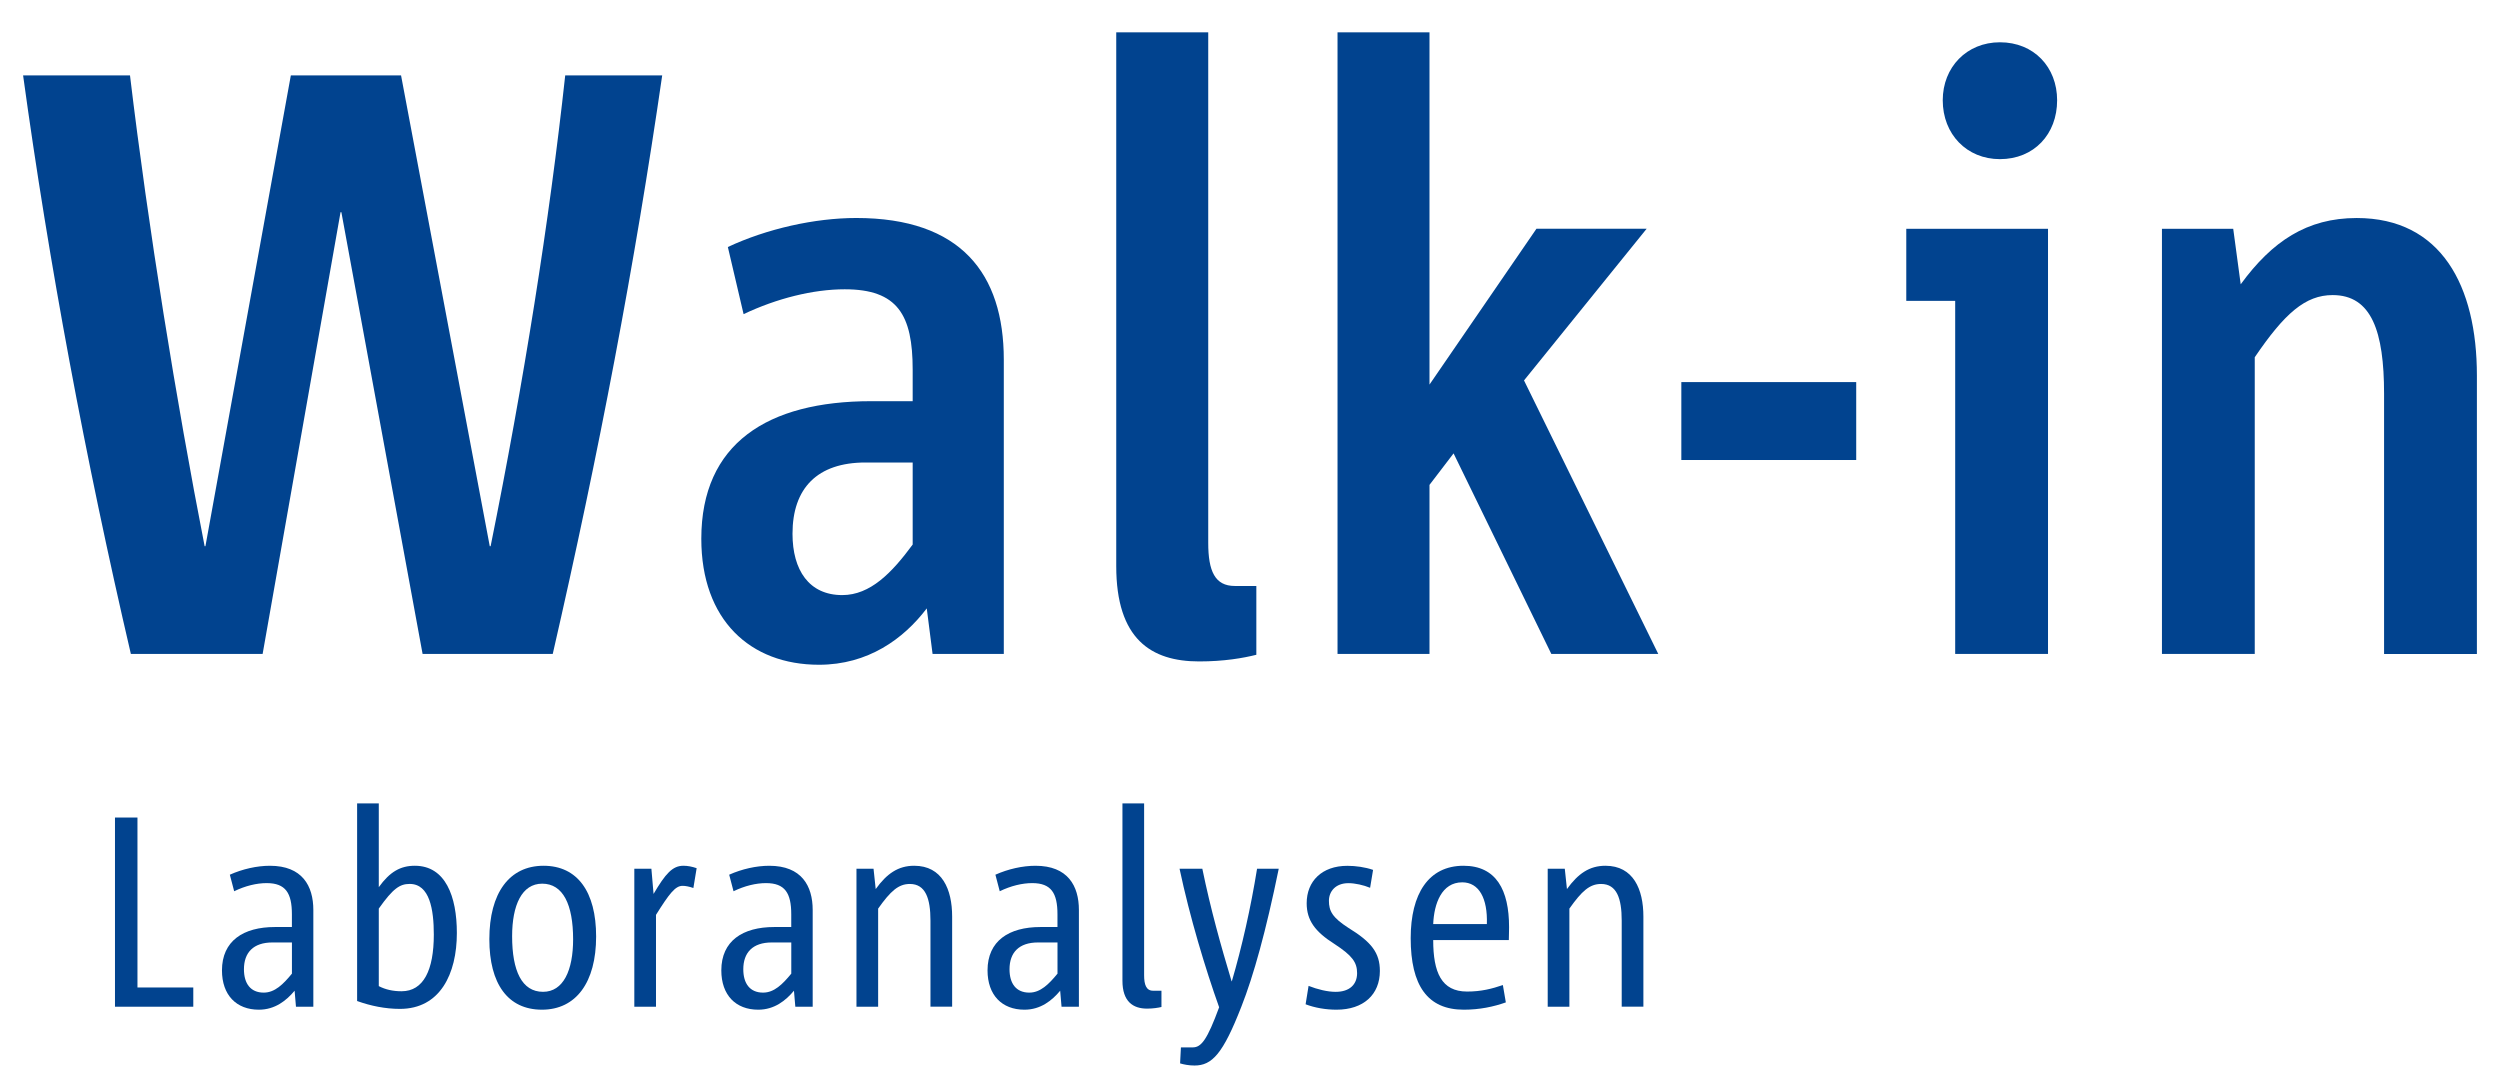 <?xml version="1.0" encoding="utf-8"?>
<!-- Generator: Adobe Illustrator 25.0.0, SVG Export Plug-In . SVG Version: 6.00 Build 0)  -->
<svg version="1.1" id="Ebene_6" xmlns="http://www.w3.org/2000/svg" xmlns:xlink="http://www.w3.org/1999/xlink" x="0px" y="0px"
	 viewBox="0 0 841.89 366.46" style="enable-background:new 0 0 841.89 366.46;" xml:space="preserve">
<style type="text/css">
	.Grün_x0020_bogenförmig{fill:url(#SVGID_1_);stroke:#FFFFFF;stroke-width:0.25;stroke-miterlimit:1;}
	.st0{fill:#01438F;}
</style>
<linearGradient id="SVGID_1_" gradientUnits="userSpaceOnUse" x1="0" y1="506.631" x2="0.707" y2="505.924">
	<stop  offset="0" style="stop-color:#1DA238"/>
	<stop  offset="0.983" style="stop-color:#24391D"/>
</linearGradient>
<g>
	<path class="st0" d="M186.14,220.22h-43.83L114.96,71.46h-0.28L88.44,220.22H44.07C28.72,154.35,16.44,88.49,7.78,25.4h36
		c6.14,51.36,15.64,109.97,25.13,158.54h0.27L97.94,25.4h37.12l29.87,158.54h0.29c11.15-55.27,19.81-109.69,25.12-158.54h32.66
		C213.77,89.04,201.77,152.11,186.14,220.22z"/>
	<path class="st0" d="M314.05,220.22l-1.96-15.34c-7.82,10.32-19.82,18.98-36.29,18.98c-23.17,0-39.63-15.08-39.63-42.43
		c0-32.1,22.32-46.33,57.22-46.33h13.96v-10.61c0-18.42-5.03-27.07-22.89-27.07c-10.61,0-22.89,3.07-34.05,8.37l-5.3-22.61
		c13.11-6.14,29.3-9.77,43.25-9.77c35.18,0,49.68,18.7,49.68,47.73v99.08H314.05z M307.35,155.75h-15.91
		c-16.19,0-24.56,8.64-24.56,24c0,12.27,5.58,20.65,16.75,20.65c9.48,0,16.74-7.54,23.72-17.02V155.75z"/>
	<path class="st0" d="M403.81,222.74c-16.19,0-27.91-7.54-27.91-32.1V10.89h30.98v171.93c0,9.48,2.24,14.51,8.94,14.51h7.26v23.17
		C418.61,221.62,412.2,222.74,403.81,222.74z"/>
	<path class="st0" d="M522.42,220.22l-32.92-67.54l-8.11,10.61v56.93h-30.97V10.89h30.97v118.62l36.02-52.48h37.11l-41.3,51.08
		l45.21,92.1H522.42z"/>
	<path class="st0" d="M566.2,154.91v-26.24h58.89v26.24H566.2z"/>
	<path class="st0" d="M658.42,220.22v-118.9h-16.47V77.04h47.73v143.18H658.42z M673.49,53.59c-11.16,0-19.26-8.38-19.26-19.82
		c0-11.16,8.09-19.53,19.26-19.53c11.45,0,19.26,8.37,19.26,19.53C692.75,45.22,684.94,53.59,673.49,53.59z"/>
	<path class="st0" d="M802.85,220.22v-87.64c0-20.93-4.19-33.21-17.31-33.21c-9.2,0-16.19,6.14-26.24,20.93v99.92h-31.25V77.04h24
		l2.52,18.7c10.6-14.51,22.32-22.32,39.07-22.32c28.48,0,40.47,22.88,40.47,53.03v93.78H802.85z"/>
</g>
<g>
	<path class="st0" d="M38.72,339.02v-63.71h7.57v57.23h18.8v6.48H38.72z"/>
	<path class="st0" d="M99.67,339.02l-0.46-5.39c-2.74,3.29-6.57,6.39-12.04,6.39c-7.58,0-12.42-4.93-12.42-13.23
		c0-9.95,7.21-14.61,17.8-14.61h5.75v-4.29c0-7.12-2.1-10.5-8.49-10.5c-3.38,0-7.21,0.92-10.95,2.74l-1.46-5.57
		c4.29-1.92,9.13-3.01,13.51-3.01c10.86,0,14.61,6.76,14.61,14.88v32.59H99.67z M98.3,317.38h-6.57c-6.39,0-9.58,3.38-9.58,9.04
		c0,4.75,2.19,7.85,6.66,7.85c3.75,0,6.57-2.82,9.5-6.39V317.38z"/>
	<path class="st0" d="M134.68,339.75c-4.93,0-9.86-1.01-14.42-2.65v-66.55h7.3v28.21c3.74-5.2,7.3-7.21,12.14-7.21
		c10.31,0,14.15,10.31,14.15,22.64C153.85,327.98,148.19,339.75,134.68,339.75z M137.97,297.67c-3.29,0-5.57,1.45-10.41,8.3v26.11
		c2.28,1.19,4.83,1.73,7.67,1.73c7.4,0,10.86-7.12,10.86-19.08C146.09,306.34,144.72,297.67,137.97,297.67z"/>
	<path class="st0" d="M182.5,340.02c-11.51,0-17.71-8.76-17.71-23.73c0-15.61,6.75-24.74,18.26-24.74c11.41,0,17.7,8.77,17.7,23.82
		C200.75,330.81,194,340.02,182.5,340.02z M182.59,297.58c-6.84,0-10.13,7.21-10.13,17.71c0,11.68,3.29,18.71,10.41,18.71
		c6.84,0,10.13-7.21,10.13-17.71C192.99,304.61,189.62,297.58,182.59,297.58z"/>
	<path class="st0" d="M233.5,299.04c-1.36-0.46-2.55-0.73-3.65-0.73c-2.46,0-4.47,2.65-8.94,9.77v30.94h-7.3v-46.46h5.75l0.73,8.48
		c4.02-6.84,6.39-9.49,10.04-9.49c1.45,0,2.92,0.28,4.47,0.82L233.5,299.04z"/>
	<path class="st0" d="M267.83,339.02l-0.46-5.39c-2.74,3.29-6.57,6.39-12.04,6.39c-7.58,0-12.42-4.93-12.42-13.23
		c0-9.95,7.21-14.61,17.8-14.61h5.75v-4.29c0-7.12-2.1-10.5-8.49-10.5c-3.38,0-7.21,0.92-10.95,2.74l-1.46-5.57
		c4.29-1.92,9.13-3.01,13.51-3.01c10.86,0,14.61,6.76,14.61,14.88v32.59H267.83z M266.46,317.38h-6.57c-6.39,0-9.58,3.38-9.58,9.04
		c0,4.75,2.19,7.85,6.66,7.85c3.75,0,6.57-2.82,9.5-6.39V317.38z"/>
	<path class="st0" d="M313.34,339.02V310c0-7.4-1.65-12.32-6.94-12.32c-3.83,0-6.48,2.37-10.68,8.3v33.04h-7.3v-46.46h5.75
		l0.73,6.84c3.74-5.2,7.57-7.85,12.96-7.85c9.41,0,12.78,7.94,12.78,17.07v30.39H313.34z"/>
	<path class="st0" d="M357.48,339.02l-0.46-5.39c-2.74,3.29-6.57,6.39-12.04,6.39c-7.58,0-12.42-4.93-12.42-13.23
		c0-9.95,7.21-14.61,17.8-14.61h5.75v-4.29c0-7.12-2.1-10.5-8.49-10.5c-3.38,0-7.21,0.92-10.95,2.74l-1.46-5.57
		c4.29-1.92,9.13-3.01,13.51-3.01c10.86,0,14.61,6.76,14.61,14.88v32.59H357.48z M356.11,317.38h-6.57c-6.39,0-9.58,3.38-9.58,9.04
		c0,4.75,2.19,7.85,6.66,7.85c3.75,0,6.57-2.82,9.5-6.39V317.38z"/>
	<path class="st0" d="M386.29,339.66c-4.74,0-8.3-2.37-8.3-9.4v-59.7h7.3v57.87c0,3.19,0.73,5.2,3.01,5.2h2.83v5.48
		C390.04,339.38,388.21,339.66,386.29,339.66z"/>
	<path class="st0" d="M418.03,339.02c-6.2,15.89-9.85,19.8-15.79,19.8c-1.92,0-3.66-0.36-4.84-0.72l0.28-5.39h4.02
		c2.82,0,4.83-2.56,8.85-13.51c-4.66-13.05-9.86-30.31-13.33-46.64h7.67c2.82,13.68,6.2,25.74,9.85,37.88h0.09
		c3.38-11.5,6.39-24.83,8.49-37.88h7.3C426.35,313.46,422.14,328.61,418.03,339.02z"/>
	<path class="st0" d="M450.07,340.02c-3.65,0-7.3-0.64-10.4-1.82l1-6.2c3.01,1.19,6.39,2.01,9.13,2.01c4.66,0,7.21-2.46,7.21-6.3
		c0-3.65-1.65-5.93-7.67-9.85c-6.48-4.11-9.31-7.94-9.31-13.69c0-7.4,5.11-12.6,13.69-12.6c2.83,0,6.03,0.45,8.67,1.37l-1,6.03
		c-2.19-0.92-5.11-1.56-7.3-1.56c-4.38,0-6.57,2.83-6.57,5.93c0,3.47,1.19,5.66,6.57,9.13c7.76,4.75,10.59,8.4,10.59,14.52
		C464.67,334.91,459.19,340.02,450.07,340.02z"/>
	<path class="st0" d="M508.11,316.57h-25.47c0,10.86,2.74,17.34,11.41,17.34c4.75,0,8.31-0.92,12.05-2.19l1,5.84
		c-4.1,1.46-8.85,2.46-14.15,2.46c-12.23,0-17.89-8.12-17.89-24.09c0-14.97,6.02-24.38,17.79-24.38c11.04,0,15.34,8.21,15.34,20.63
		C508.21,313.1,508.11,315.2,508.11,316.57z M492.41,297.13c-6.93,0-9.49,7.2-9.77,14.05h18.07
		C501,302.51,498.07,297.13,492.41,297.13z"/>
	<path class="st0" d="M546.12,339.02V310c0-7.4-1.65-12.32-6.95-12.32c-3.83,0-6.48,2.37-10.67,8.3v33.04h-7.3v-46.46h5.75
		l0.73,6.84c3.74-5.2,7.57-7.85,12.96-7.85c9.4,0,12.78,7.94,12.78,17.07v30.39H546.12z"/>
</g>
</svg>
